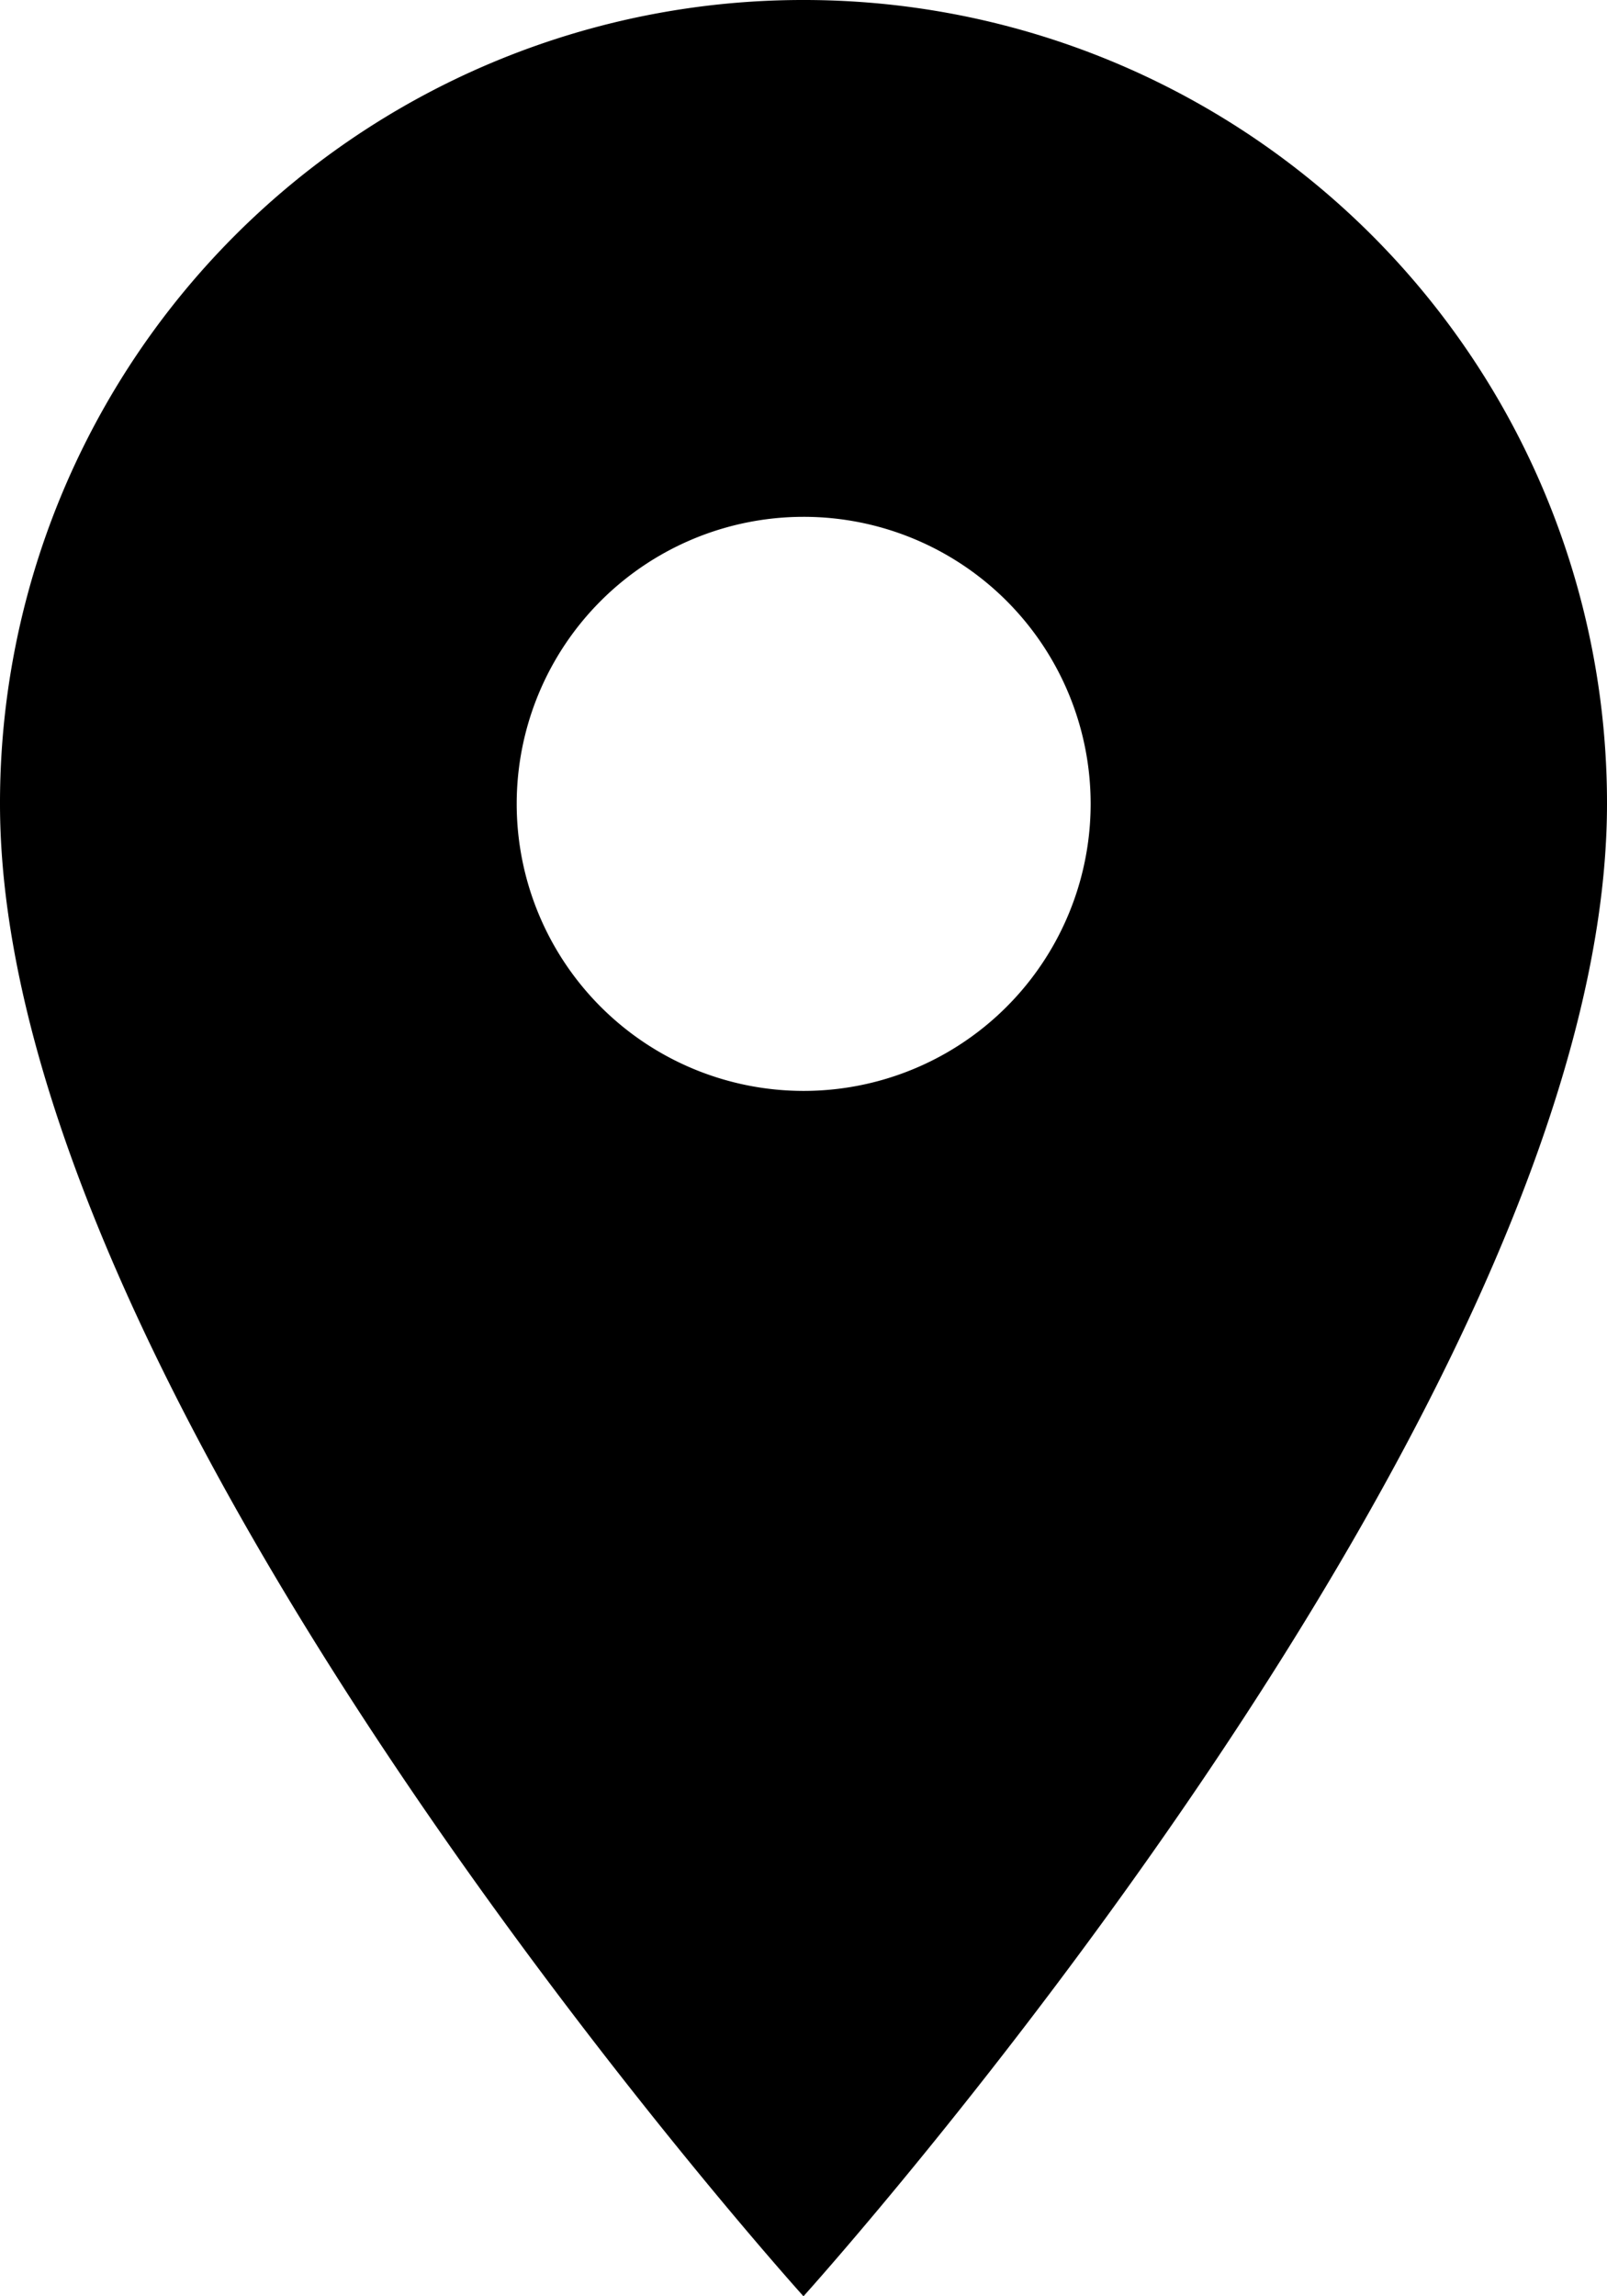 <svg xmlns="http://www.w3.org/2000/svg" width="23.133" height="33.047" viewBox="0 0 23.133 33.047">
  <path id="Icon_material-location-on" data-name="Icon material-location-on" d="M19.066,3A11.558,11.558,0,0,0,7.5,14.566c0,8.675,11.566,21.481,11.566,21.481S30.633,23.241,30.633,14.566A11.558,11.558,0,0,0,19.066,3Zm0,15.7A4.131,4.131,0,1,1,23.2,14.566,4.132,4.132,0,0,1,19.066,18.7Z" transform="translate(-7.5 -3)"/>
</svg>
